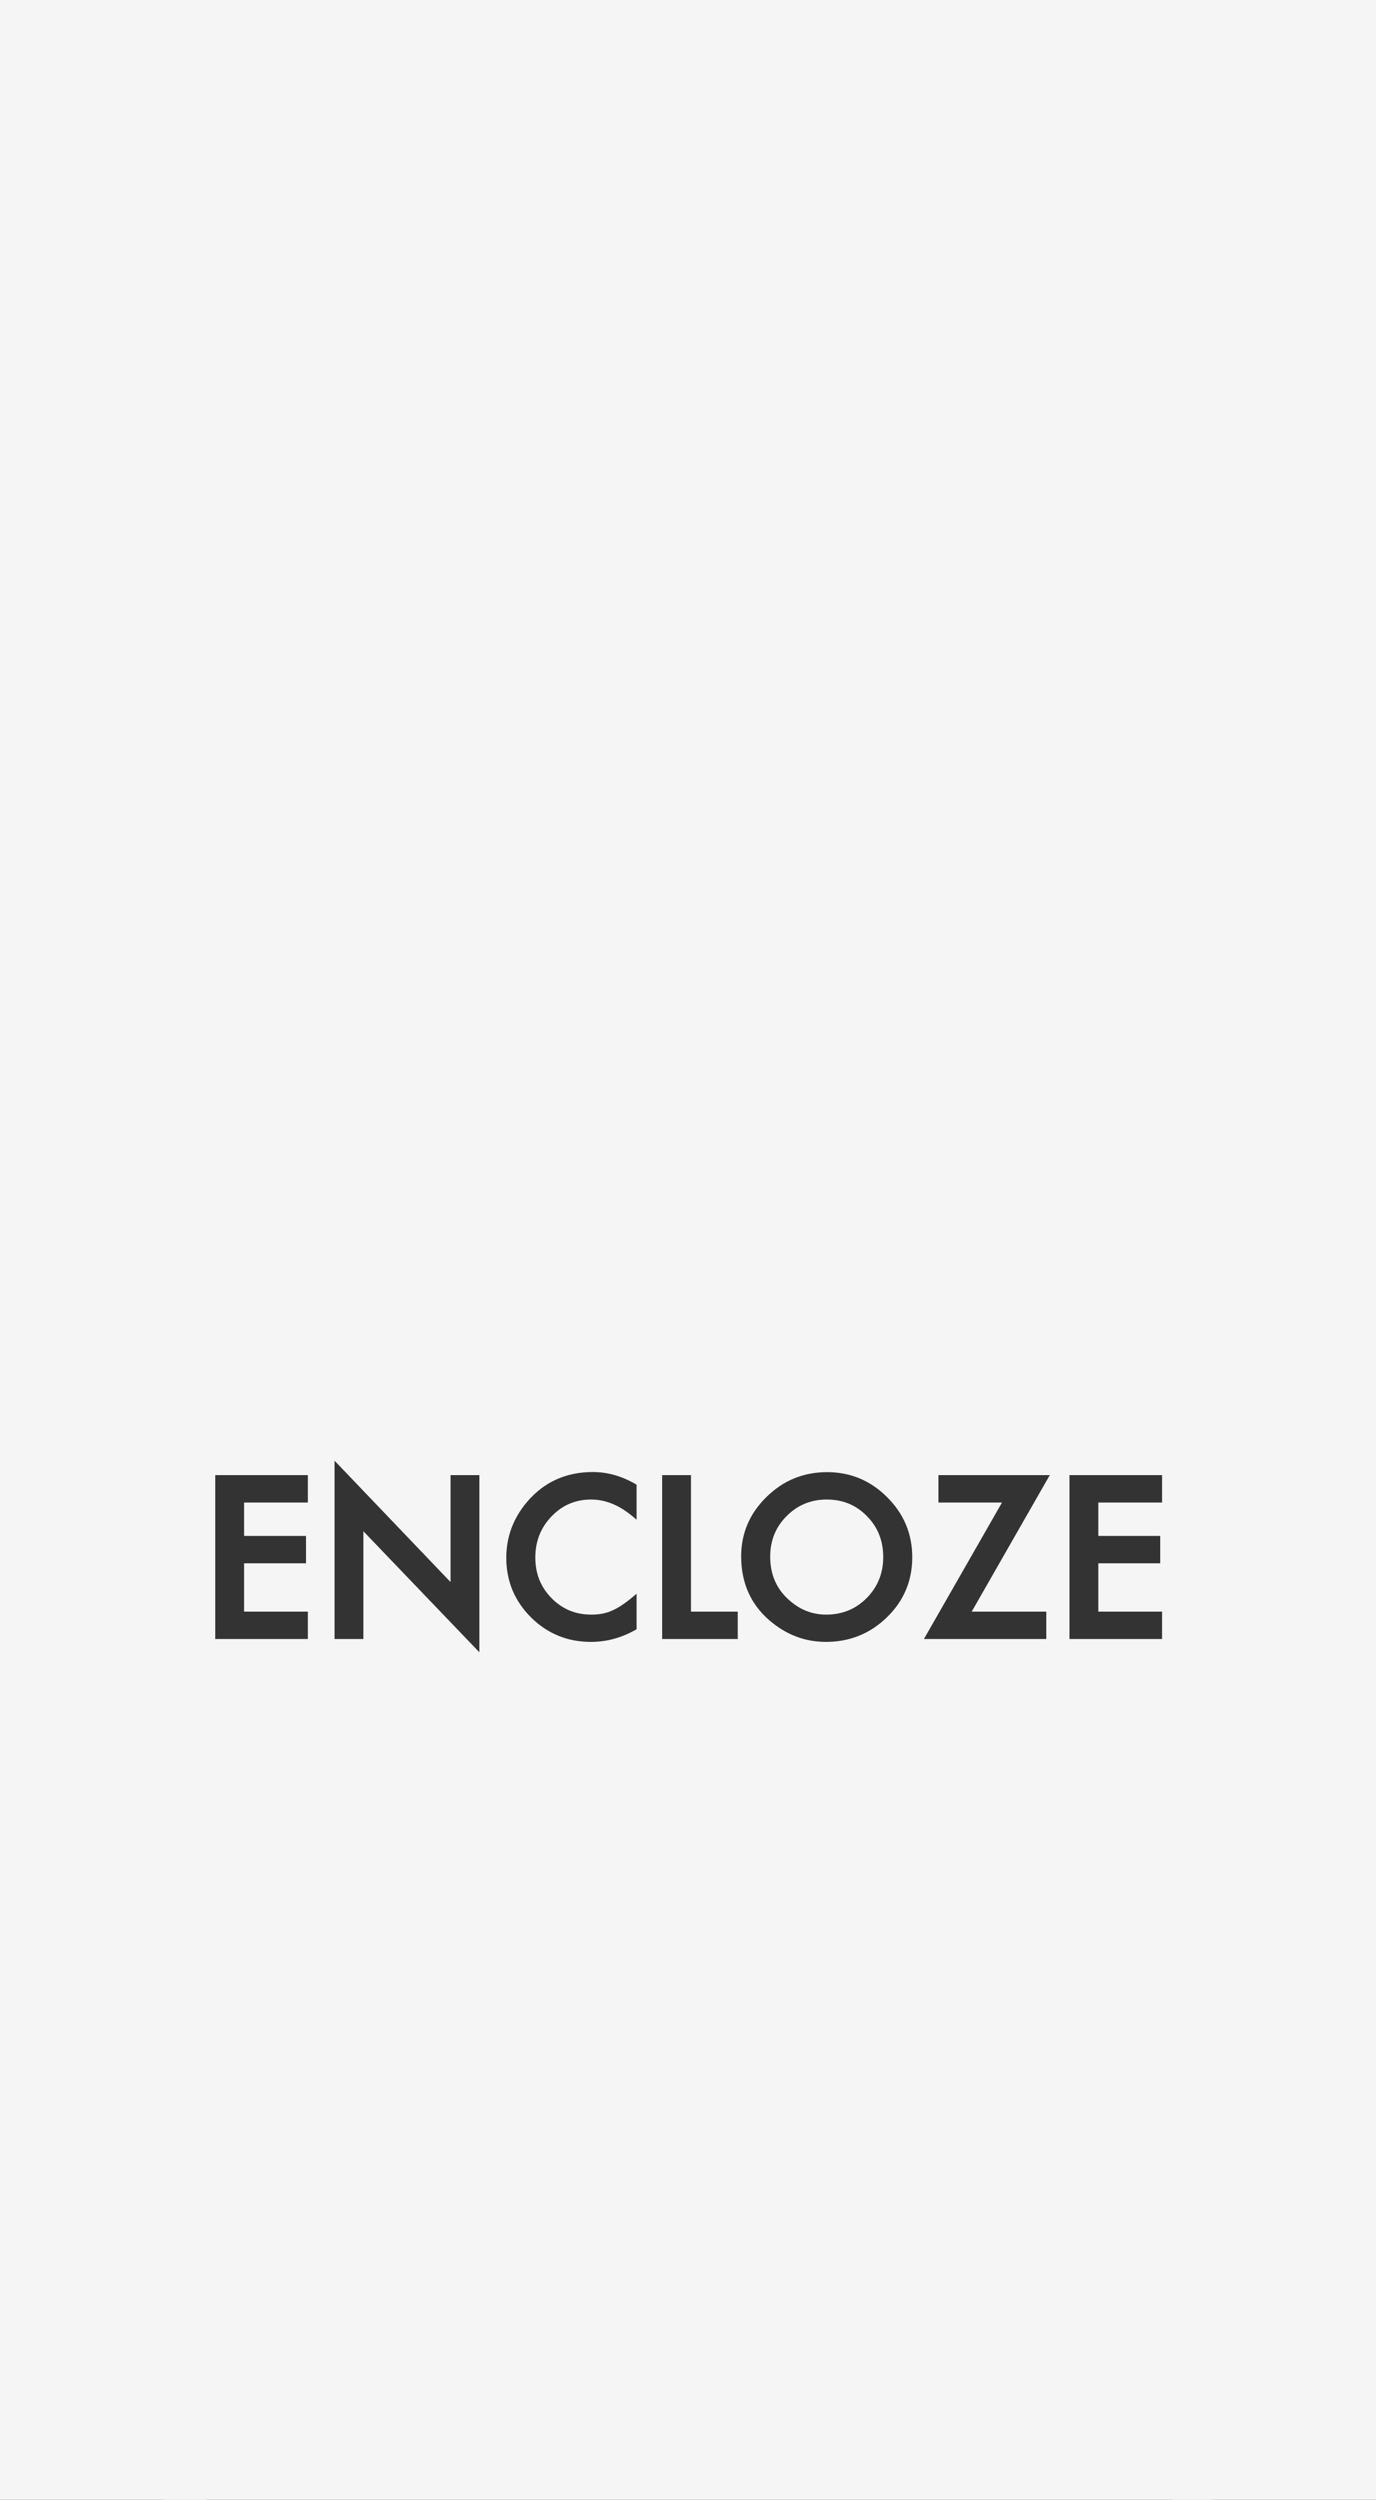 <?xml version="1.0" encoding="UTF-8"?> <svg xmlns="http://www.w3.org/2000/svg" width="420" height="763" viewBox="0 0 420 763" fill="none"><rect x="0" y="0" width="420" height="763" fill="#333333" stroke="none"/><path fill-rule="evenodd" clip-rule="evenodd" d="M50 -86H370V375H63V596.018H370V754.999H63V771H-16V-10H50V-86Z" fill="#F5F5F5"></path><rect x="50" y="517" width="320" height="280" fill="#F5F5F5"></rect><rect x="50" y="-10" width="320" height="44" fill="#F5F5F5"></rect><path fill-rule="evenodd" clip-rule="evenodd" d="M360 338H60V546.158H360V338ZM102.117 445.842L137.523 482.881V450.243H146.323V504.316L110.916 467.371V500.264H102.117V445.842ZM160.841 458.458C166.016 452.356 172.733 449.3 180.929 449.3C185.43 449.3 189.771 450.524 193.941 452.953L194.307 453.166V463.844L193.097 462.833C188.965 459.376 184.746 457.69 180.426 457.69C175.637 457.69 171.627 459.401 168.35 462.839L168.349 462.84L168.347 462.842C165.048 466.262 163.397 470.436 163.397 475.411C163.397 480.32 165.046 484.429 168.343 487.786C171.64 491.143 175.663 492.817 180.458 492.817C182.96 492.817 185.038 492.41 186.719 491.628L186.733 491.621L186.746 491.616C187.702 491.218 188.698 490.676 189.734 489.985L189.737 489.983L189.74 489.981C190.8 489.287 191.919 488.447 193.096 487.456L194.307 486.436V497.285L193.932 497.496C189.634 499.924 185.108 501.144 180.363 501.144C173.232 501.144 167.124 498.648 162.08 493.669L162.078 493.667L162.077 493.665C157.054 488.643 154.534 482.566 154.534 475.474C154.534 469.111 156.643 463.431 160.84 458.46L160.841 458.458ZM233.963 456.9C239.09 451.86 245.271 449.331 252.465 449.331C259.58 449.331 265.699 451.884 270.783 456.967C275.888 462.05 278.452 468.18 278.452 475.316C278.452 482.495 275.877 488.607 270.745 493.609C265.596 498.629 259.363 501.144 252.088 501.144C245.632 501.144 239.834 498.904 234.719 494.455L234.718 494.454C229.054 489.503 226.227 483.007 226.227 475.033C226.227 467.997 228.816 461.94 233.963 456.9ZM65.704 450.243H93.968V458.602H74.504V468.794H93.402V477.153H74.504V491.905H93.968V500.264H65.704V450.243ZM202.11 450.243H210.909V491.905H225.185V500.264H202.11V450.243ZM286.443 450.243H320.429L296.594 491.905H319.361V500.264H282.011L305.846 458.602H286.443V450.243ZM326.44 450.243H354.704V458.602H335.24V468.794H354.138V477.153H335.24V491.905H354.704V500.264H326.44V450.243ZM252.371 457.69C247.511 457.69 243.435 459.376 240.097 462.754L240.096 462.756L240.094 462.757C236.758 466.093 235.09 470.2 235.09 475.128C235.09 480.31 236.822 484.525 240.272 487.834L240.273 487.835C243.73 491.17 247.69 492.817 252.182 492.817C257.085 492.817 261.192 491.131 264.55 487.754C267.911 484.332 269.589 480.18 269.589 475.254C269.589 470.259 267.928 466.109 264.613 462.754L264.612 462.752L264.61 462.751C261.316 459.376 257.252 457.69 252.371 457.69Z" fill="#F5F5F5"></path><rect x="358" y="-29" width="62" height="800" fill="#F5F5F5"></rect></svg> 